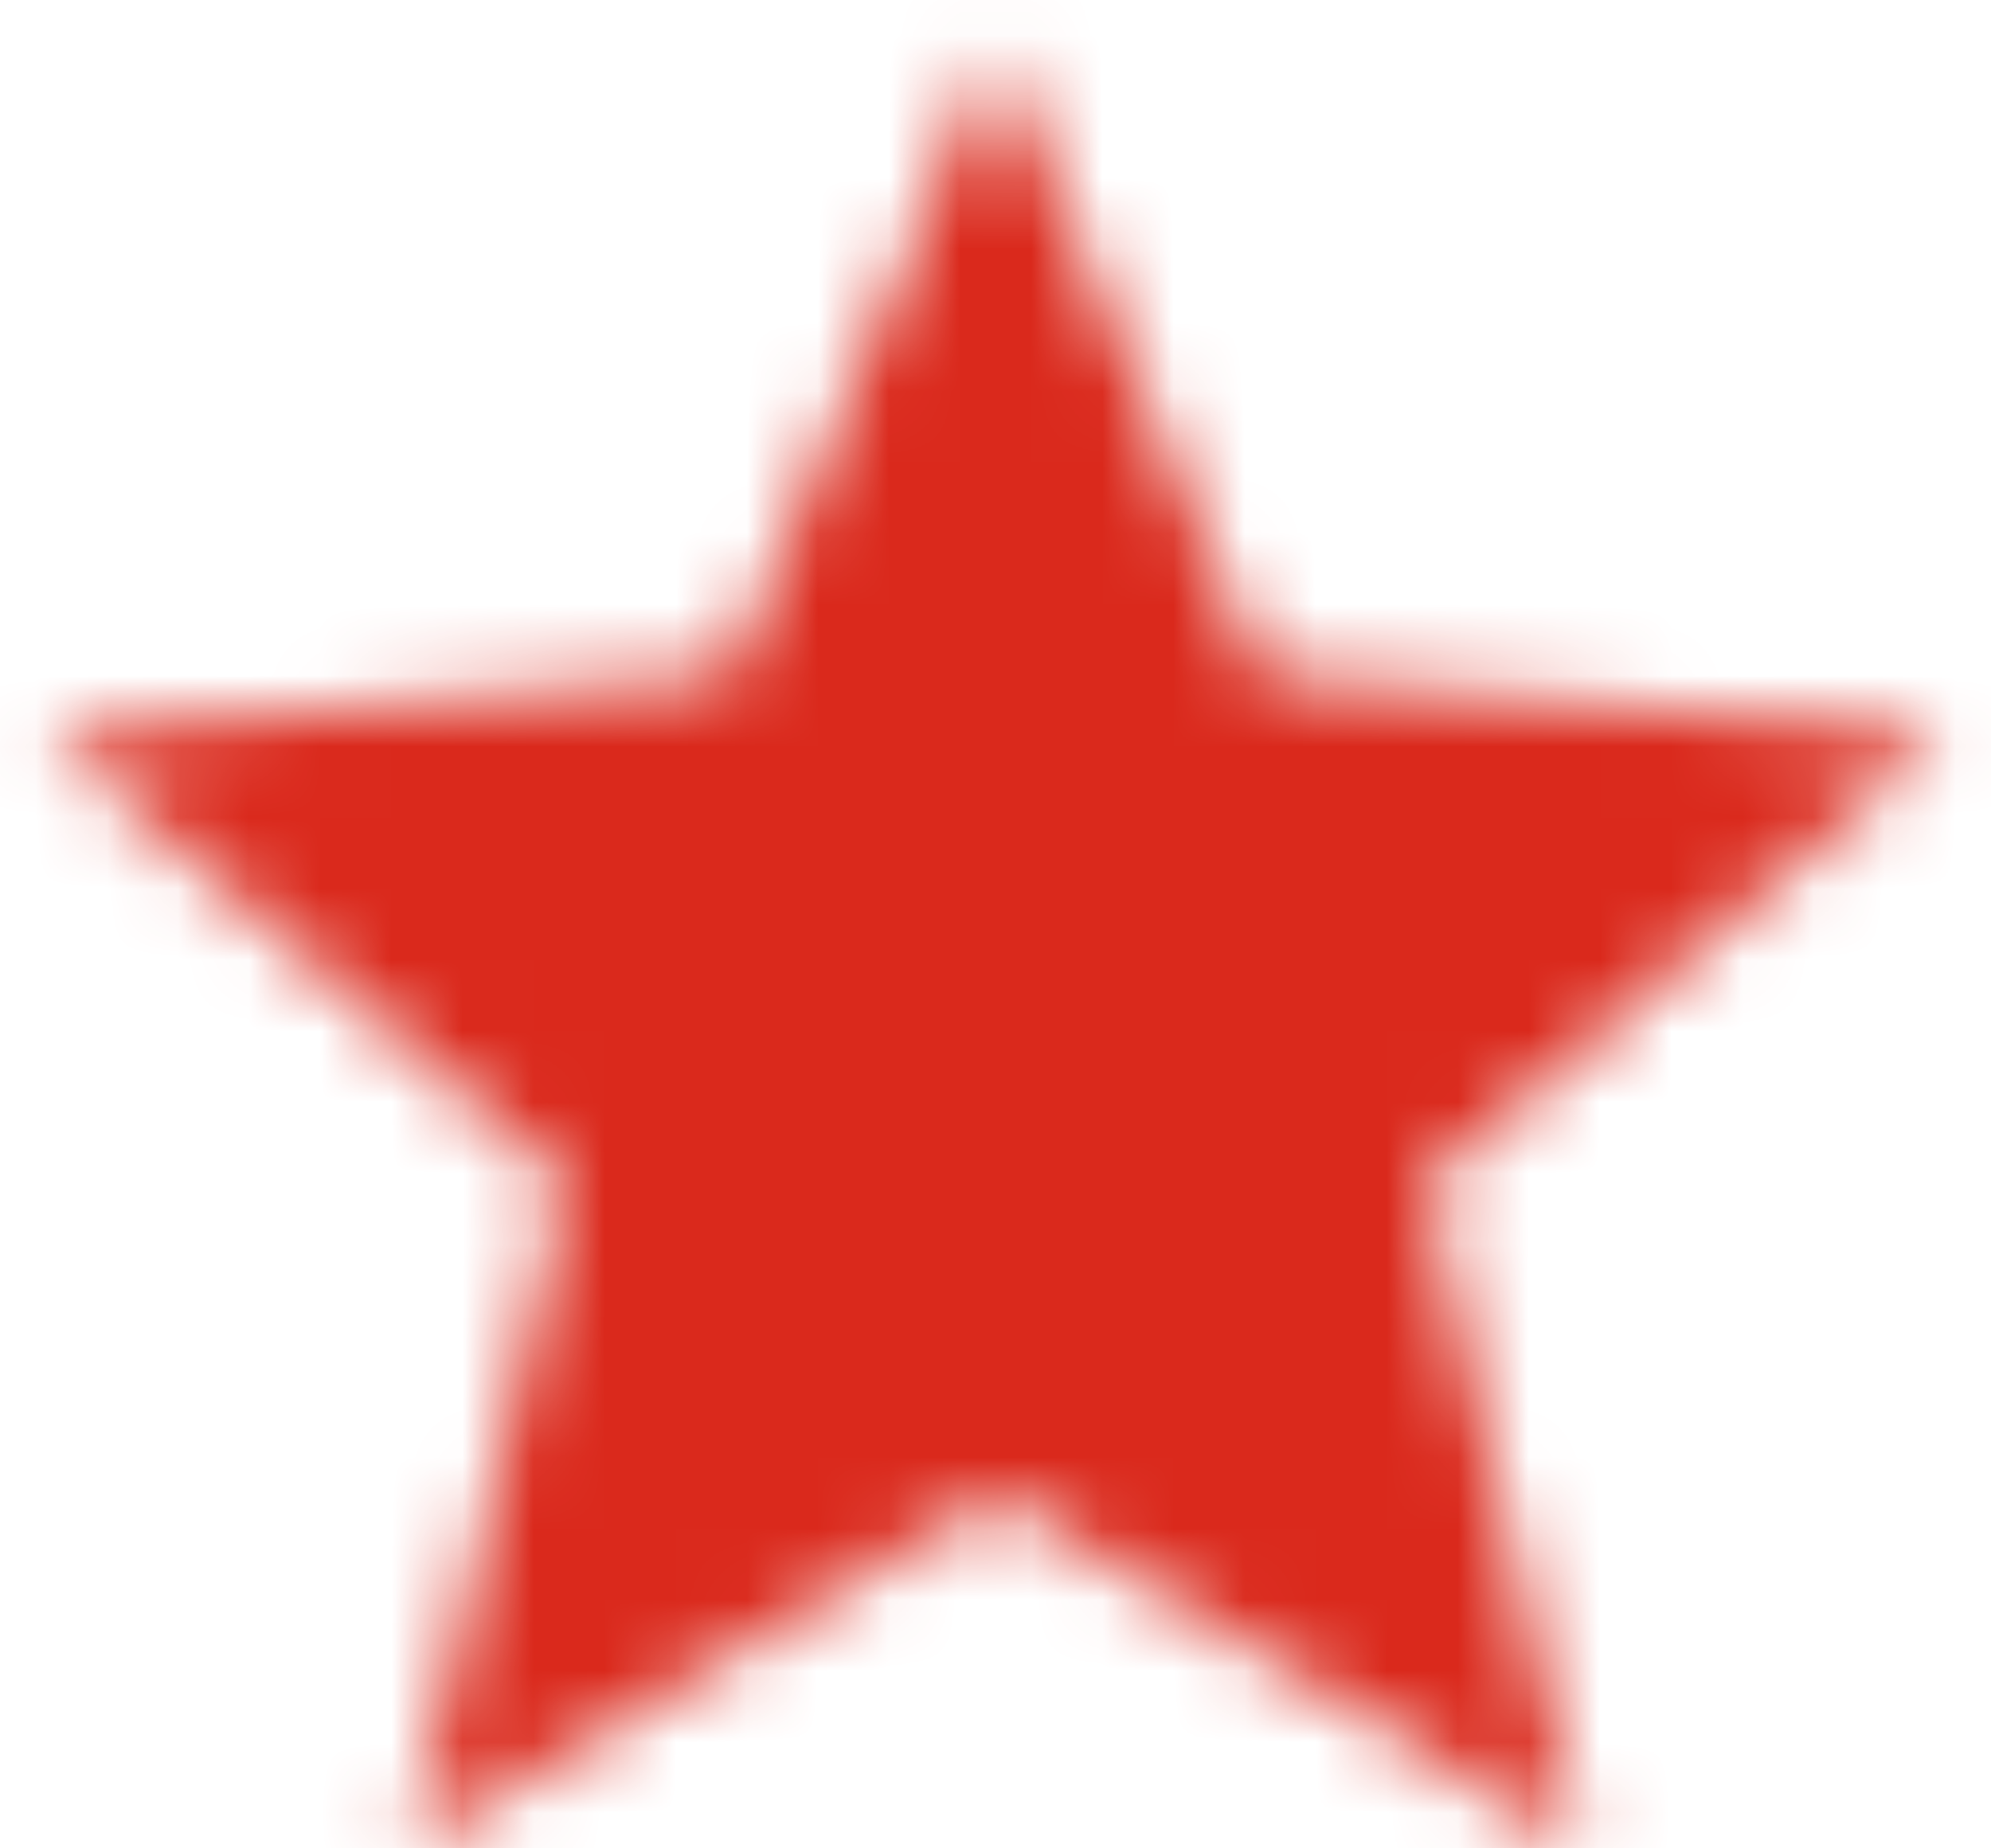 <?xml version="1.0" encoding="UTF-8"?>
<svg width="28px" height="26px" viewBox="0 0 28 26" version="1.1" xmlns="http://www.w3.org/2000/svg" xmlns:xlink="http://www.w3.org/1999/xlink">
    <!-- Generator: Sketch 64 (93537) - https://sketch.com -->
    <title>Award-Winning</title>
    <desc>Created with Sketch.</desc>
    <defs>
        <polygon id="path-1" points="16 23.027 24.24 28 22.053 18.627 29.333 12.32 19.747 11.507 16 2.667 12.253 11.507 2.667 12.32 9.947 18.627 7.76 28"></polygon>
    </defs>
    <g id="Desktop" stroke="none" stroke-width="1" fill="none" fill-rule="evenodd">
        <g id="Homepage" transform="translate(-706, -5133)">
            <g id="Group-14" transform="translate(120, 4767)">
                <g id="Award-Winning" transform="translate(584, 364)">
                    <g id="star">
                        <mask id="mask-2" fill="white">
                            <use xlink:href="#path-1"></use>
                        </mask>
                        <g id="Mask"></g>
                        <g id="Colors/Red" mask="url(#mask-2)" fill="#DA291C" fill-rule="evenodd">
                            <g transform="translate(-17.333, -17.333)" id="Rectangle-3">
                                <rect x="0" y="0" width="66.667" height="66.667"></rect>
                            </g>
                        </g>
                    </g>
                </g>
            </g>
        </g>
    </g>
</svg>